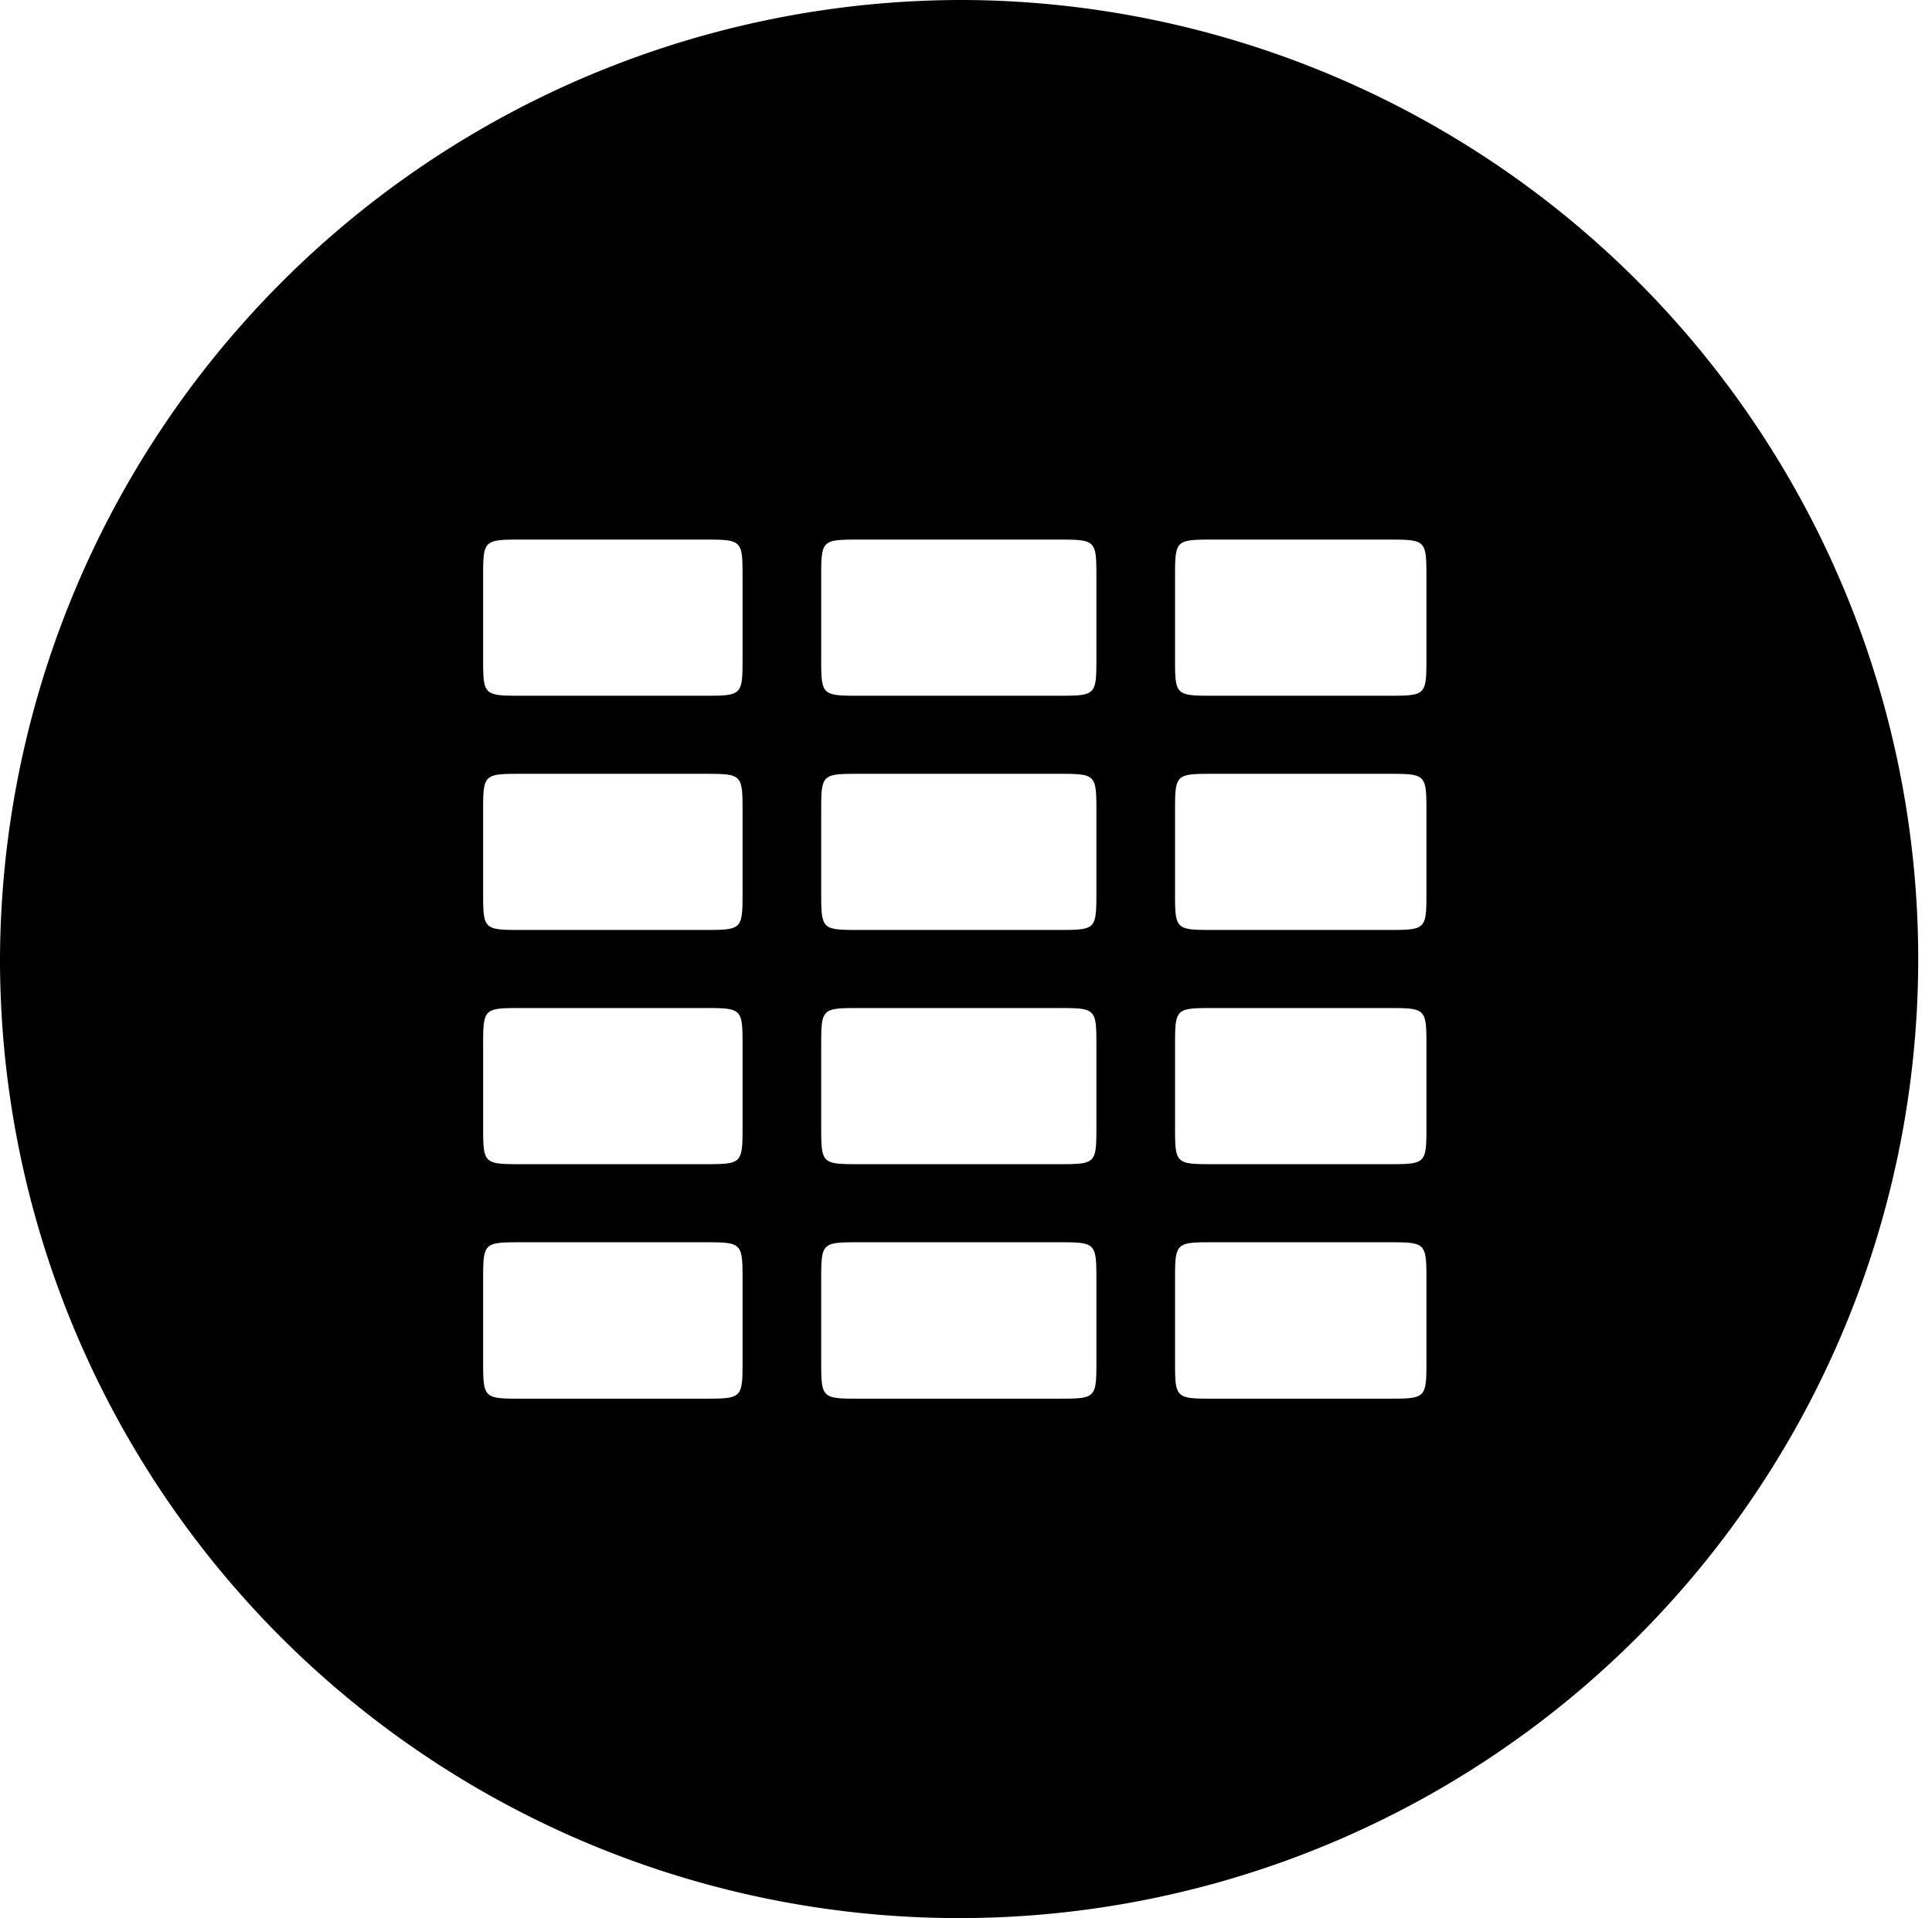 <svg xmlns="http://www.w3.org/2000/svg" width="69.78" height="69.28" viewBox="0 0 69.78 69.28">
  <defs>
    <style>
      .cls-1 {
        fill-rule: evenodd;
      }
    </style>
  </defs>
  <path class="cls-1" d="M1123.9,2240.72a34.641,34.641,0,1,1-34.9,34.64A34.766,34.766,0,0,1,1123.9,2240.72Zm15.2,36.41h-6.24c-1.42,0-1.42,0-1.42,1.41v2.82c0,1.41,0,1.41,1.42,1.41h6.24c1.42,0,1.42,0,1.42-1.41v-2.82C1140.52,2277.13,1140.52,2277.13,1139.1,2277.13Zm-24.7,0h-6.53c-1.42,0-1.42,0-1.42,1.41v2.82c0,1.41,0,1.41,1.42,1.41h6.53c1.42,0,1.42,0,1.42-1.41v-2.82C1115.82,2277.13,1115.82,2277.13,1114.4,2277.13Zm12.78,0h-7.1c-1.42,0-1.42,0-1.42,1.41v2.82c0,1.41,0,1.41,1.42,1.41h7.1c1.42,0,1.42,0,1.42-1.41v-2.82C1128.6,2277.13,1128.6,2277.13,1127.18,2277.13Zm11.92,8.46h-6.24c-1.42,0-1.42,0-1.42,1.42v2.82c0,1.41,0,1.41,1.42,1.41h6.24c1.42,0,1.42,0,1.42-1.41v-2.82C1140.52,2285.59,1140.52,2285.59,1139.1,2285.59Zm-24.7,0h-6.53c-1.42,0-1.42,0-1.42,1.42v2.82c0,1.41,0,1.41,1.42,1.41h6.53c1.42,0,1.42,0,1.42-1.41v-2.82C1115.82,2285.59,1115.82,2285.59,1114.4,2285.59Zm12.78,0h-7.1c-1.42,0-1.42,0-1.42,1.42v2.82c0,1.41,0,1.41,1.42,1.41h7.1c1.42,0,1.42,0,1.42-1.41v-2.82C1128.6,2285.59,1128.6,2285.59,1127.18,2285.59Zm11.92-25.38h-6.24c-1.42,0-1.42,0-1.42,1.41v2.82c0,1.41,0,1.41,1.42,1.41h6.24c1.42,0,1.42,0,1.42-1.41v-2.82C1140.52,2260.21,1140.52,2260.21,1139.1,2260.21Zm-24.7,0h-6.53c-1.42,0-1.42,0-1.42,1.41v2.82c0,1.41,0,1.41,1.42,1.41h6.53c1.42,0,1.42,0,1.42-1.41v-2.82C1115.82,2260.21,1115.82,2260.21,1114.4,2260.21Zm12.78,0h-7.1c-1.42,0-1.42,0-1.42,1.41v2.82c0,1.41,0,1.41,1.42,1.41h7.1c1.42,0,1.42,0,1.42-1.41v-2.82C1128.6,2260.21,1128.6,2260.21,1127.18,2260.21Zm11.92,8.46h-6.24c-1.42,0-1.42,0-1.42,1.41v2.82c0,1.41,0,1.41,1.42,1.41h6.24c1.42,0,1.42,0,1.42-1.41v-2.82C1140.52,2268.67,1140.52,2268.67,1139.1,2268.67Zm-24.7,0h-6.53c-1.42,0-1.42,0-1.42,1.41v2.82c0,1.41,0,1.41,1.42,1.41h6.53c1.42,0,1.42,0,1.42-1.41v-2.82C1115.82,2268.67,1115.82,2268.67,1114.4,2268.67Zm12.78,0h-7.1c-1.42,0-1.42,0-1.42,1.41v2.82c0,1.41,0,1.41,1.42,1.41h7.1c1.42,0,1.42,0,1.42-1.41v-2.82C1128.6,2268.67,1128.6,2268.67,1127.18,2268.67Z" transform="translate(-1089 -2240.72)"/>
</svg>
